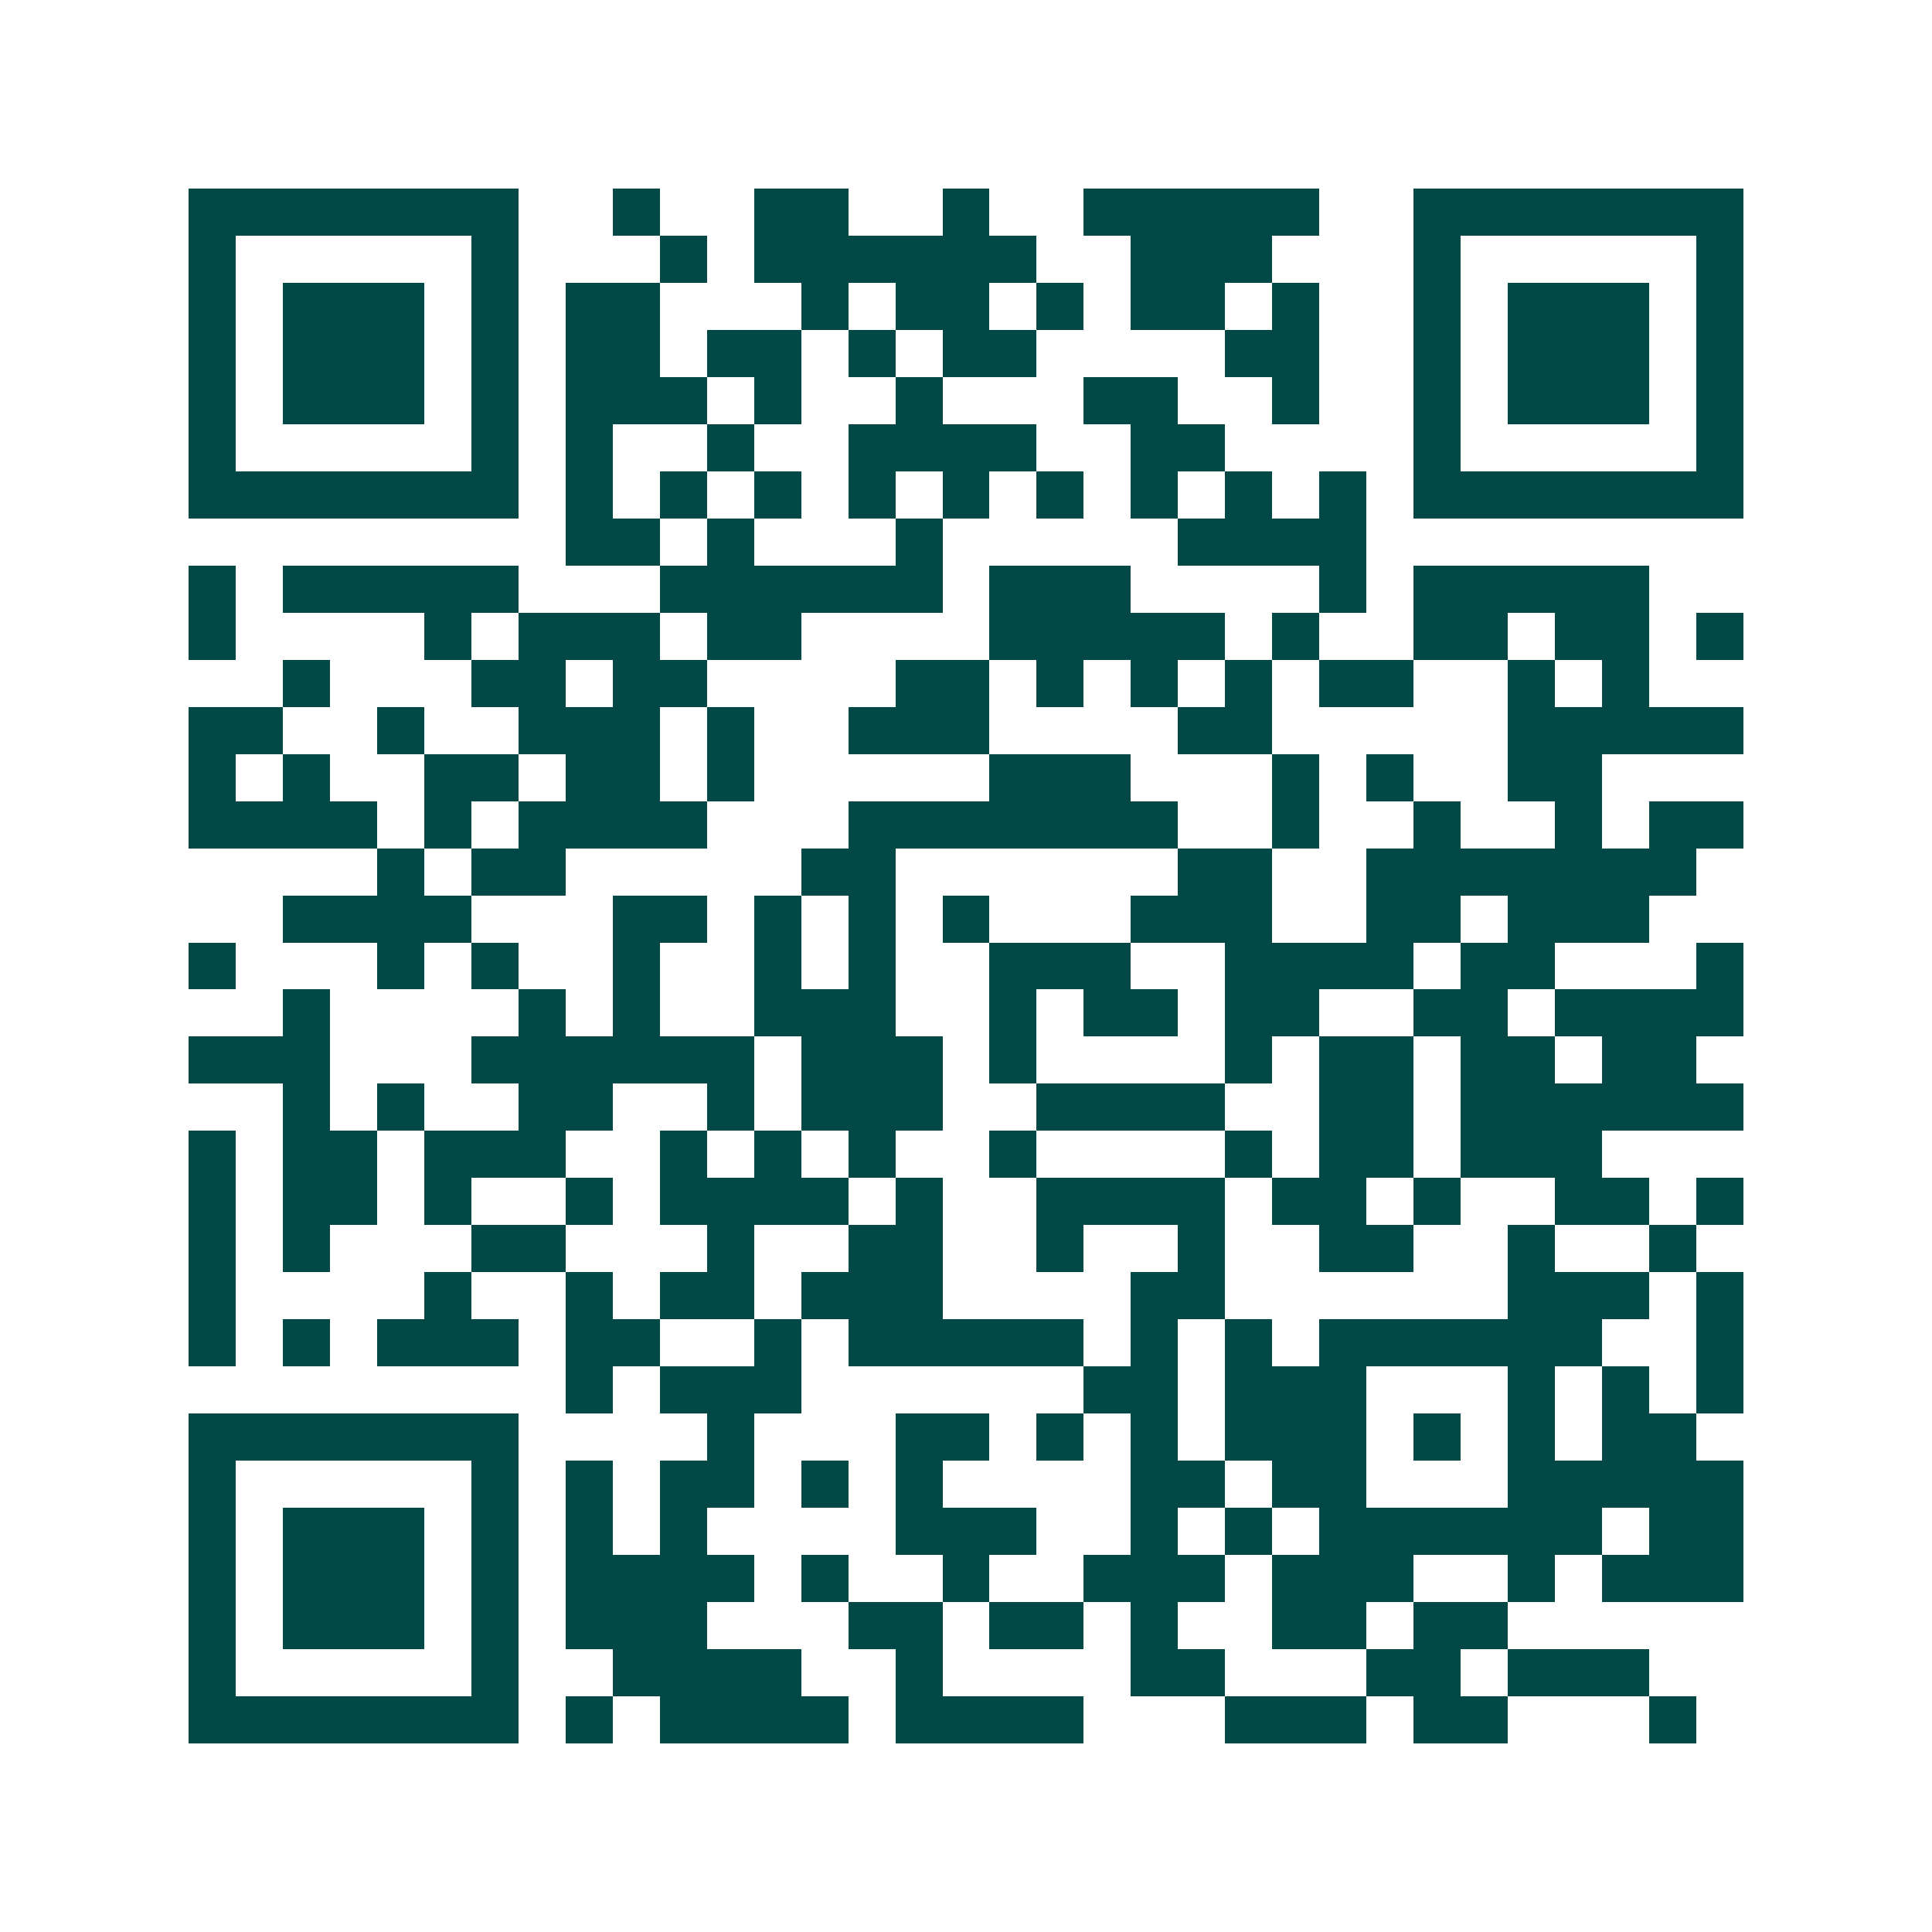 <svg xmlns="http://www.w3.org/2000/svg" width="200" height="200" viewBox="0 0 41 41" shape-rendering="crispEdges"><path fill="#ffffff" d="M0 0h41v41H0z"/><path stroke="#014847" d="M4 4.5h7m2 0h1m2 0h2m2 0h1m2 0h5m2 0h7M4 5.5h1m5 0h1m3 0h1m1 0h6m2 0h3m3 0h1m5 0h1M4 6.5h1m1 0h3m1 0h1m1 0h2m3 0h1m1 0h2m1 0h1m1 0h2m1 0h1m2 0h1m1 0h3m1 0h1M4 7.5h1m1 0h3m1 0h1m1 0h2m1 0h2m1 0h1m1 0h2m4 0h2m2 0h1m1 0h3m1 0h1M4 8.5h1m1 0h3m1 0h1m1 0h3m1 0h1m2 0h1m3 0h2m2 0h1m2 0h1m1 0h3m1 0h1M4 9.5h1m5 0h1m1 0h1m2 0h1m2 0h4m2 0h2m4 0h1m5 0h1M4 10.5h7m1 0h1m1 0h1m1 0h1m1 0h1m1 0h1m1 0h1m1 0h1m1 0h1m1 0h1m1 0h7M12 11.5h2m1 0h1m3 0h1m5 0h4M4 12.5h1m1 0h5m3 0h6m1 0h3m4 0h1m1 0h5M4 13.5h1m4 0h1m1 0h3m1 0h2m4 0h5m1 0h1m2 0h2m1 0h2m1 0h1M6 14.5h1m3 0h2m1 0h2m4 0h2m1 0h1m1 0h1m1 0h1m1 0h2m2 0h1m1 0h1M4 15.5h2m2 0h1m2 0h3m1 0h1m2 0h3m4 0h2m5 0h5M4 16.5h1m1 0h1m2 0h2m1 0h2m1 0h1m5 0h3m3 0h1m1 0h1m2 0h2M4 17.5h4m1 0h1m1 0h4m3 0h7m2 0h1m2 0h1m2 0h1m1 0h2M8 18.5h1m1 0h2m5 0h2m6 0h2m2 0h7M6 19.5h4m3 0h2m1 0h1m1 0h1m1 0h1m3 0h3m2 0h2m1 0h3M4 20.5h1m3 0h1m1 0h1m2 0h1m2 0h1m1 0h1m2 0h3m2 0h4m1 0h2m3 0h1M6 21.5h1m4 0h1m1 0h1m2 0h3m2 0h1m1 0h2m1 0h2m2 0h2m1 0h4M4 22.5h3m3 0h6m1 0h3m1 0h1m4 0h1m1 0h2m1 0h2m1 0h2M6 23.5h1m1 0h1m2 0h2m2 0h1m1 0h3m2 0h4m2 0h2m1 0h6M4 24.5h1m1 0h2m1 0h3m2 0h1m1 0h1m1 0h1m2 0h1m4 0h1m1 0h2m1 0h3M4 25.5h1m1 0h2m1 0h1m2 0h1m1 0h4m1 0h1m2 0h4m1 0h2m1 0h1m2 0h2m1 0h1M4 26.5h1m1 0h1m3 0h2m3 0h1m2 0h2m2 0h1m2 0h1m2 0h2m2 0h1m2 0h1M4 27.5h1m4 0h1m2 0h1m1 0h2m1 0h3m4 0h2m6 0h3m1 0h1M4 28.5h1m1 0h1m1 0h3m1 0h2m2 0h1m1 0h5m1 0h1m1 0h1m1 0h6m2 0h1M12 29.5h1m1 0h3m6 0h2m1 0h3m3 0h1m1 0h1m1 0h1M4 30.5h7m4 0h1m3 0h2m1 0h1m1 0h1m1 0h3m1 0h1m1 0h1m1 0h2M4 31.5h1m5 0h1m1 0h1m1 0h2m1 0h1m1 0h1m4 0h2m1 0h2m3 0h5M4 32.5h1m1 0h3m1 0h1m1 0h1m1 0h1m4 0h3m2 0h1m1 0h1m1 0h6m1 0h2M4 33.5h1m1 0h3m1 0h1m1 0h4m1 0h1m2 0h1m2 0h3m1 0h3m2 0h1m1 0h3M4 34.5h1m1 0h3m1 0h1m1 0h3m3 0h2m1 0h2m1 0h1m2 0h2m1 0h2M4 35.5h1m5 0h1m2 0h4m2 0h1m4 0h2m3 0h2m1 0h3M4 36.5h7m1 0h1m1 0h4m1 0h4m3 0h3m1 0h2m3 0h1"/></svg>
